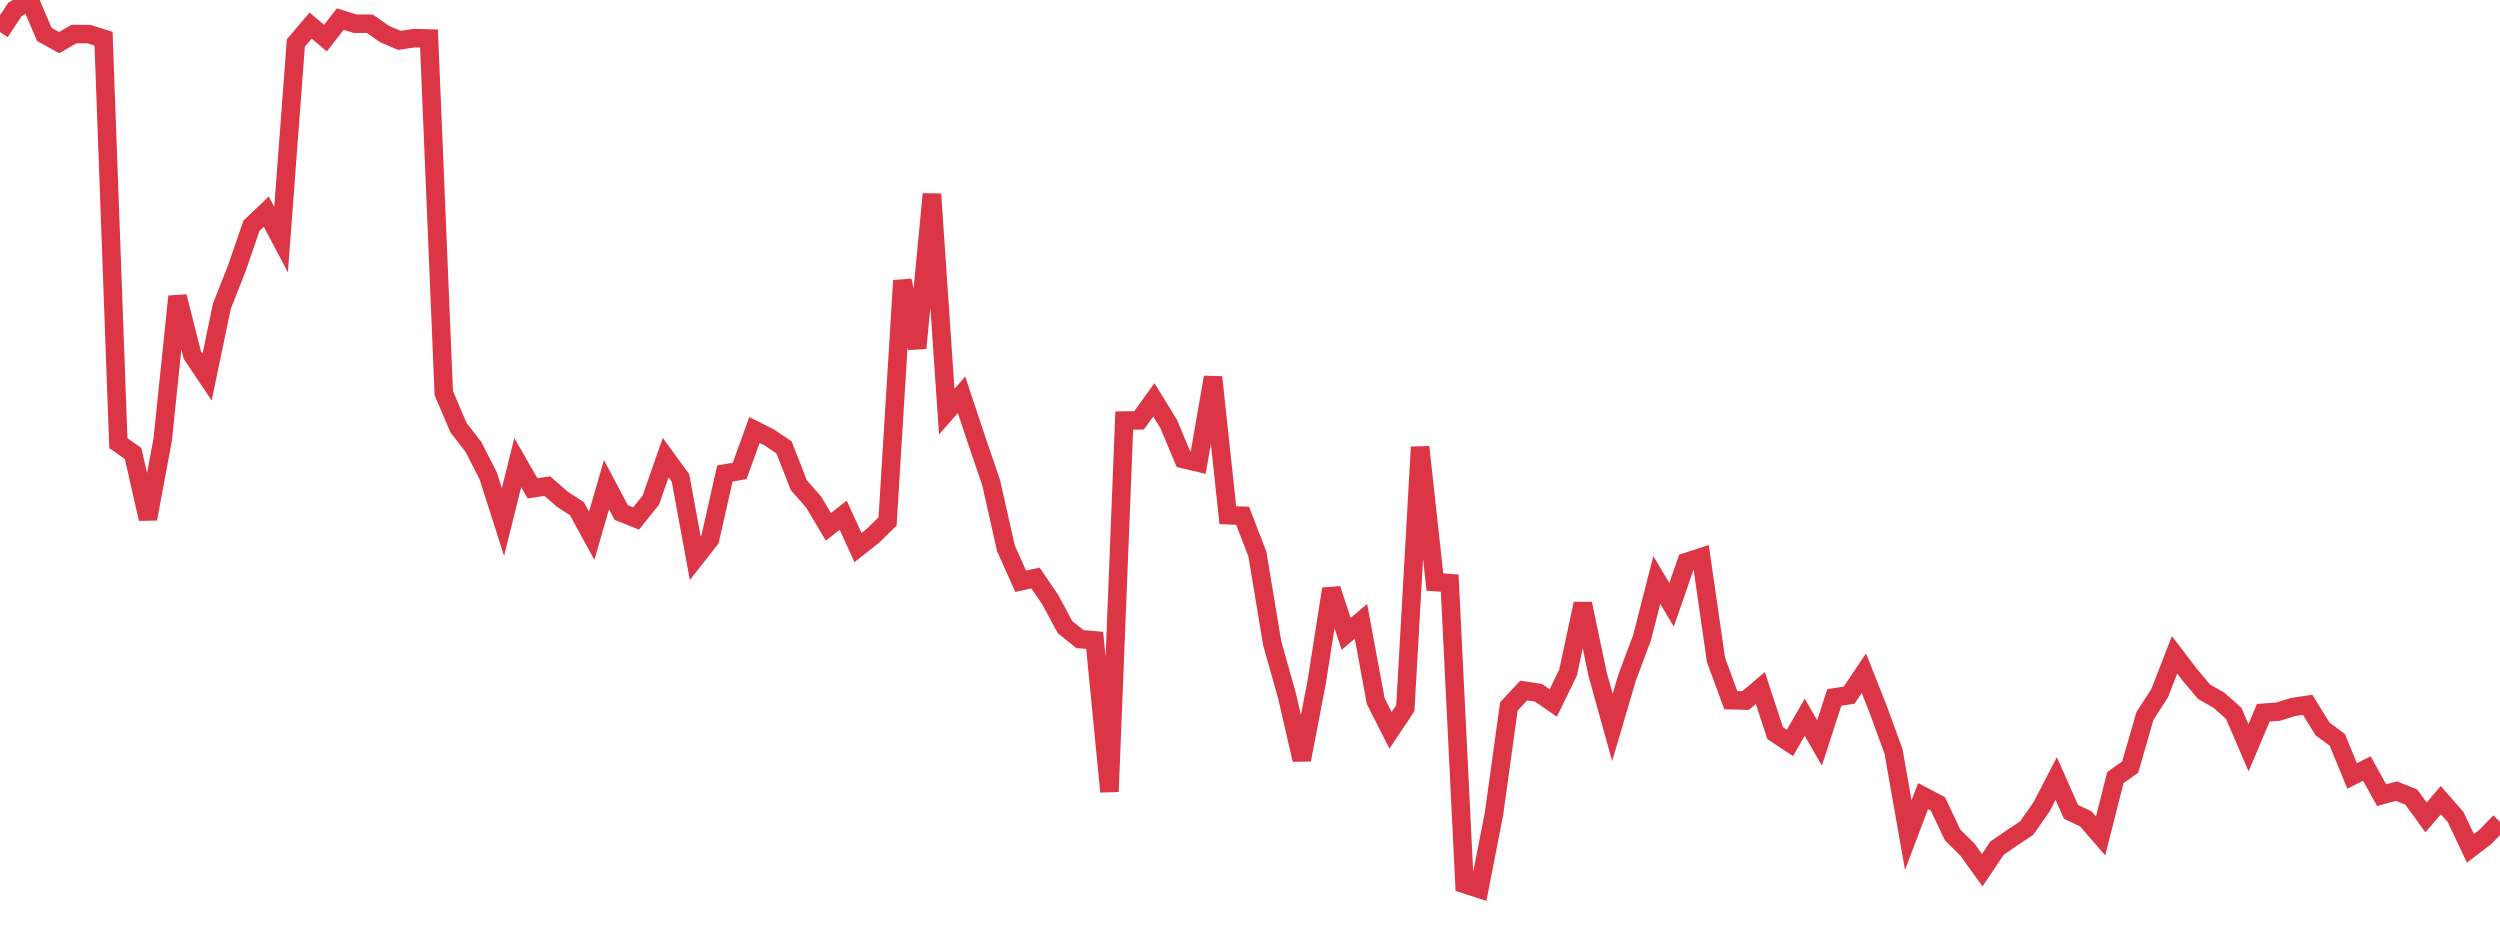 <?xml version="1.0" standalone="no"?>
<!DOCTYPE svg PUBLIC "-//W3C//DTD SVG 1.1//EN" "http://www.w3.org/Graphics/SVG/1.1/DTD/svg11.dtd">
<svg width="135" height="50" viewBox="0 0 135 50" preserveAspectRatio="none" class="sparkline" xmlns="http://www.w3.org/2000/svg"
xmlns:xlink="http://www.w3.org/1999/xlink"><path  class="sparkline--line" d="M 0 1.73 L 0 1.73 L 0.799 0.52 L 1.598 0 L 2.396 1.86 L 3.195 2.3 L 3.994 1.84 L 4.793 1.84 L 5.592 2.09 L 6.391 23.93 L 7.189 24.49 L 7.988 28.02 L 8.787 23.73 L 9.586 16.01 L 10.385 19.17 L 11.183 20.36 L 11.982 16.53 L 12.781 14.51 L 13.58 12.19 L 14.379 11.43 L 15.178 12.94 L 15.976 2.32 L 16.775 1.38 L 17.574 2.06 L 18.373 1.03 L 19.172 1.28 L 19.97 1.28 L 20.769 1.84 L 21.568 2.18 L 22.367 2.06 L 23.166 2.08 L 23.964 21.23 L 24.763 23.1 L 25.562 24.13 L 26.361 25.69 L 27.16 28.19 L 27.959 24.98 L 28.757 26.37 L 29.556 26.25 L 30.355 26.95 L 31.154 27.47 L 31.953 28.93 L 32.751 26.17 L 33.55 27.68 L 34.349 28 L 35.148 27 L 35.947 24.71 L 36.746 25.81 L 37.544 30.14 L 38.343 29.12 L 39.142 25.57 L 39.941 25.43 L 40.74 23.22 L 41.538 23.62 L 42.337 24.16 L 43.136 26.2 L 43.935 27.11 L 44.734 28.45 L 45.533 27.82 L 46.331 29.57 L 47.13 28.94 L 47.929 28.16 L 48.728 15.15 L 49.527 18.8 L 50.325 10.48 L 51.124 22.23 L 51.923 21.32 L 52.722 23.72 L 53.521 26.06 L 54.32 29.61 L 55.118 31.39 L 55.917 31.21 L 56.716 32.39 L 57.515 33.87 L 58.314 34.51 L 59.112 34.58 L 59.911 42.75 L 60.71 22.71 L 61.509 22.7 L 62.308 21.59 L 63.107 22.89 L 63.905 24.79 L 64.704 24.98 L 65.503 20.37 L 66.302 27.82 L 67.101 27.85 L 67.899 29.92 L 68.698 34.73 L 69.497 37.57 L 70.296 41.03 L 71.095 36.87 L 71.893 31.8 L 72.692 34.23 L 73.491 33.55 L 74.29 37.86 L 75.089 39.44 L 75.888 38.24 L 76.686 24.14 L 77.485 31.43 L 78.284 31.49 L 79.083 47.74 L 79.882 48 L 80.68 43.92 L 81.479 38.15 L 82.278 37.29 L 83.077 37.41 L 83.876 37.96 L 84.675 36.32 L 85.473 32.6 L 86.272 36.41 L 87.071 39.28 L 87.87 36.57 L 88.669 34.44 L 89.467 31.32 L 90.266 32.66 L 91.065 30.35 L 91.864 30.09 L 92.663 35.63 L 93.462 37.81 L 94.26 37.83 L 95.059 37.15 L 95.858 39.59 L 96.657 40.12 L 97.456 38.73 L 98.254 40.12 L 99.053 37.66 L 99.852 37.54 L 100.651 36.35 L 101.45 38.38 L 102.249 40.57 L 103.047 45.1 L 103.846 42.99 L 104.645 43.41 L 105.444 45.09 L 106.243 45.88 L 107.041 46.99 L 107.84 45.8 L 108.639 45.25 L 109.438 44.72 L 110.237 43.58 L 111.036 42.04 L 111.834 43.84 L 112.633 44.22 L 113.432 45.14 L 114.231 41.99 L 115.03 41.42 L 115.828 38.66 L 116.627 37.42 L 117.426 35.36 L 118.225 36.41 L 119.024 37.36 L 119.822 37.81 L 120.621 38.52 L 121.42 40.38 L 122.219 38.49 L 123.018 38.43 L 123.817 38.18 L 124.615 38.06 L 125.414 39.36 L 126.213 39.95 L 127.012 41.9 L 127.811 41.5 L 128.609 42.94 L 129.408 42.72 L 130.207 43.04 L 131.006 44.14 L 131.805 43.21 L 132.604 44.12 L 133.402 45.81 L 134.201 45.2 L 135 44.38" fill="none" stroke-width="1" stroke="#dc3545"></path></svg>